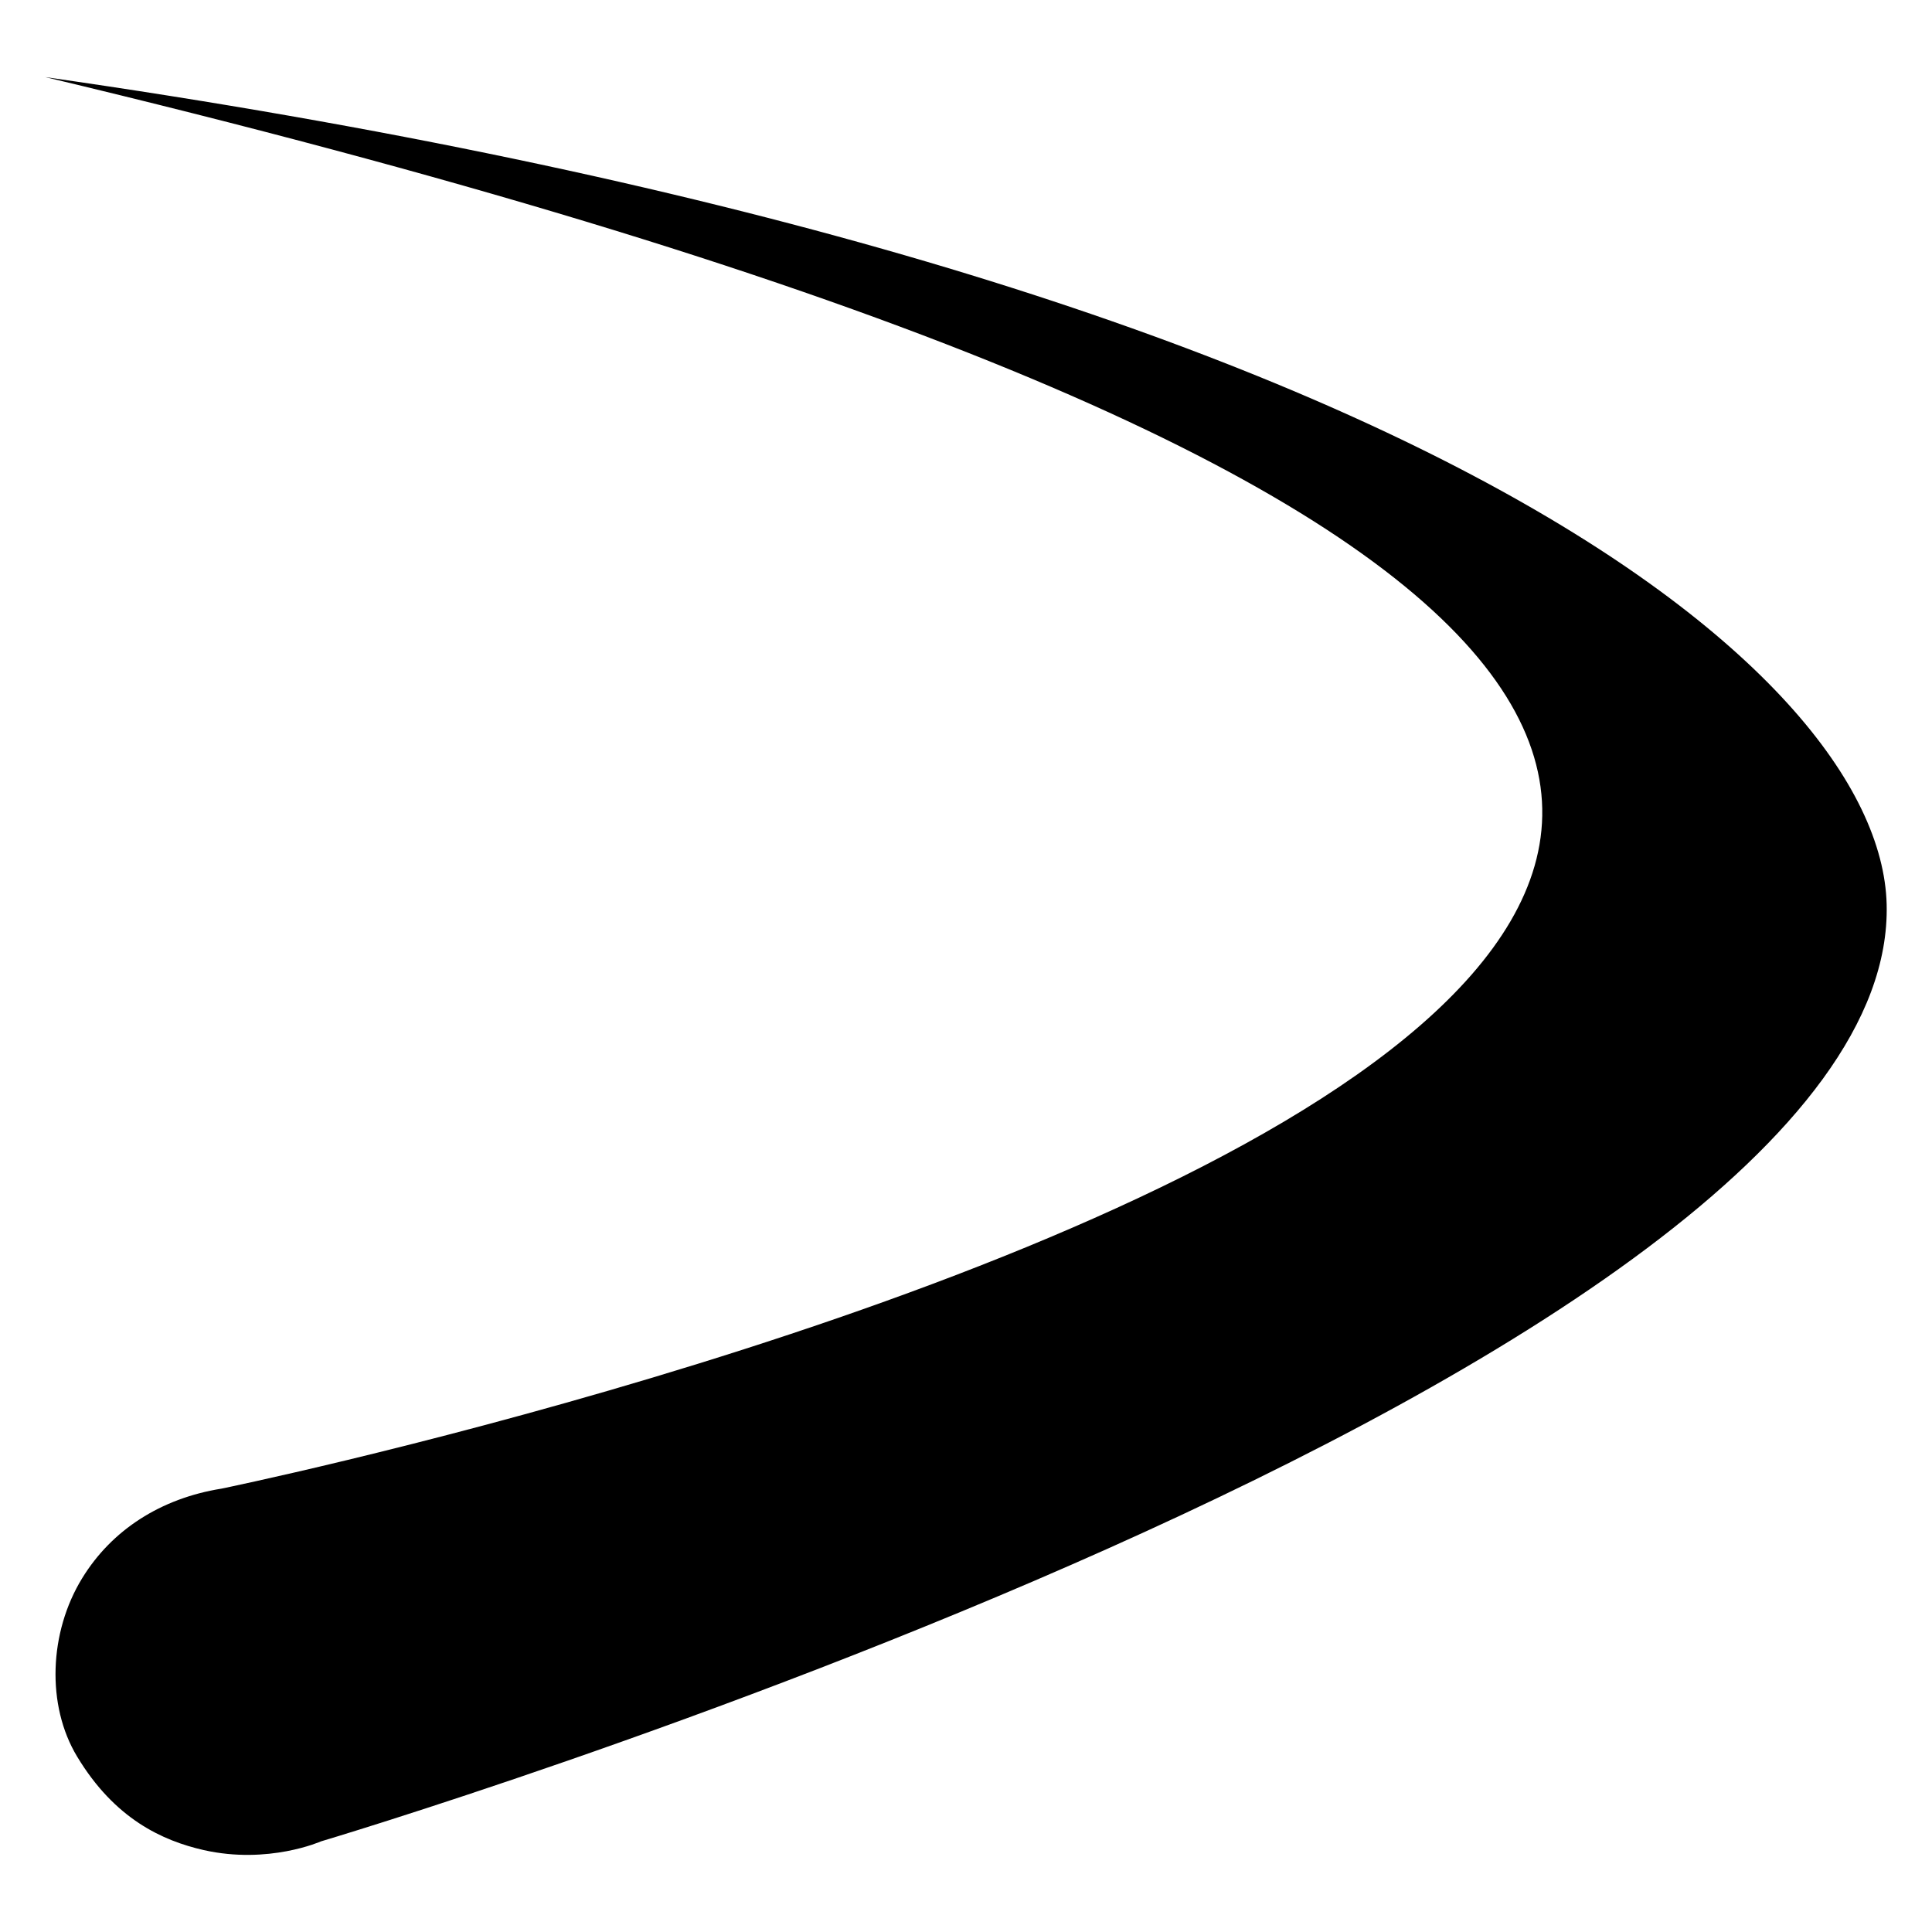 <?xml version="1.0" encoding="UTF-8" standalone="no"?>
<svg
   xmlns:dc="http://purl.org/dc/elements/1.1/"
   xmlns:cc="http://creativecommons.org/ns#"
   xmlns:rdf="http://www.w3.org/1999/02/22-rdf-syntax-ns#"
   xmlns:svg="http://www.w3.org/2000/svg"
   xmlns="http://www.w3.org/2000/svg"
   xml:space="preserve"
   style="enable-background:new 0 0 512 512;"
   viewBox="0 0 512 512"
   height="512px"
   width="512px"
   y="0px"
   x="0px"
   id="Layer_1"
   version="1.1"><defs
     id="defs3400" /><path
     id="path3396"
     d="M12,20.433c864.515,206.328,46.7,374.071,46.7,374.071c-16.106,2.579-29.103,10.971-36.924,23.739  c-8.786,14.31-9.546,33.679-1.331,47.277c9.982,16.56,22.632,22.29,33.561,24.775c17.161,3.863,31.03-2.303,31.03-2.303  S503.115,363.745,499.982,239.64C498.398,177.322,371.784,71.962,12,20.433L12,20.433z M12,20.433" /></svg>